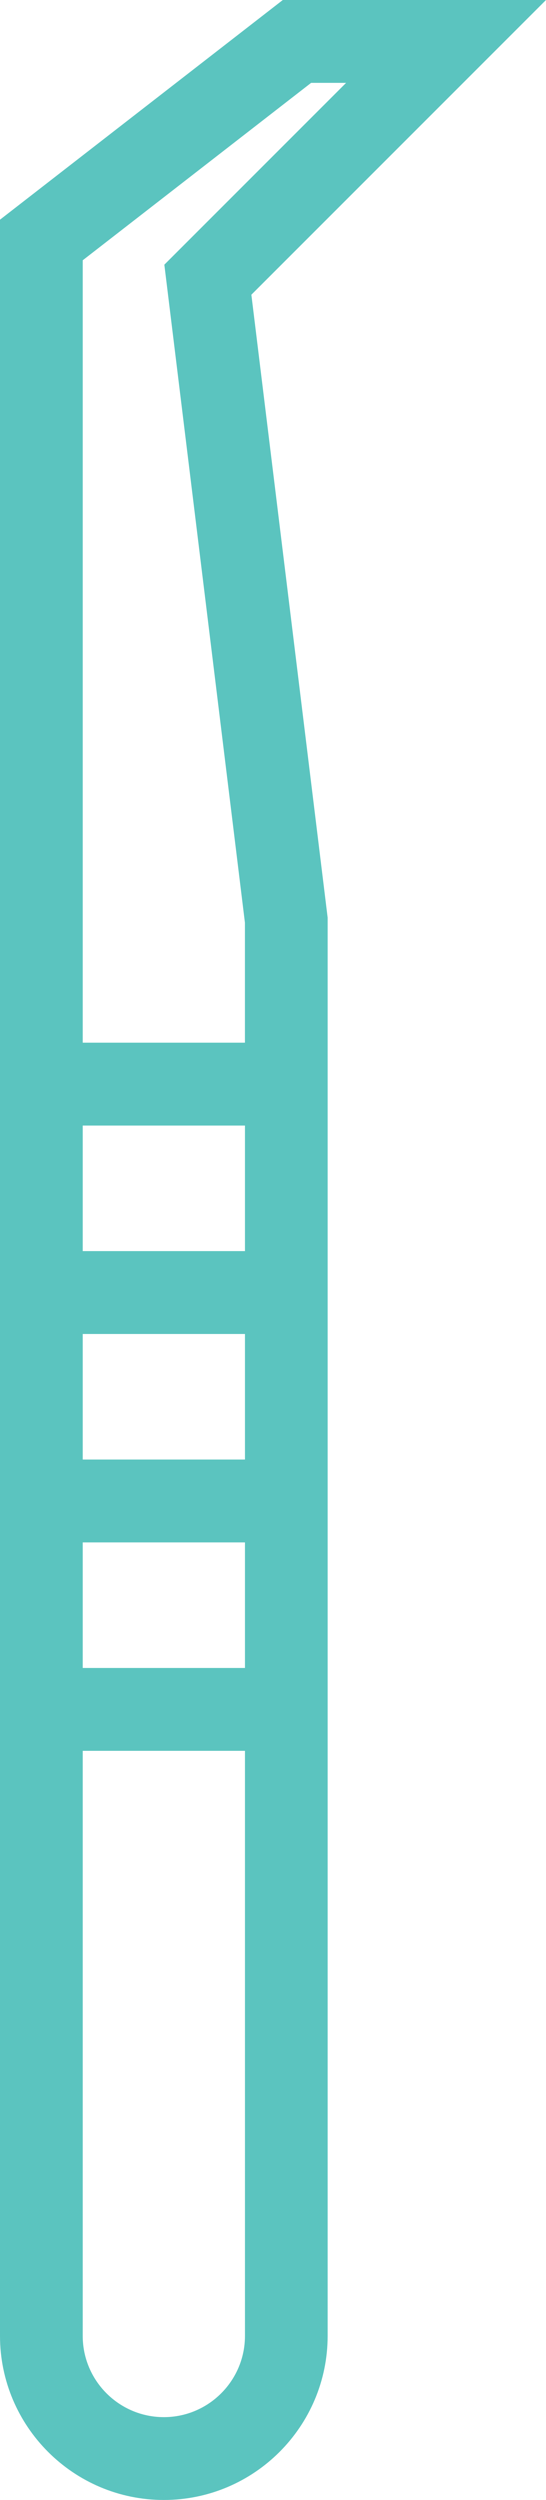 <?xml version="1.0" encoding="UTF-8"?>
<svg id="Layer_2" data-name="Layer 2" xmlns="http://www.w3.org/2000/svg" viewBox="0 0 158.41 724">
  <defs>
    <style>
      .cls-1 {
        fill: #5bc4bf;
      }
    </style>
  </defs>
  <g id="Layer_1-2" data-name="Layer 1">
    <path class="cls-1" d="M158.41,0h-76.36L0,63.62v612.84c0,26.21,21.32,47.53,47.53,47.53s47.53-21.32,47.53-47.53v-410.72l-22.13-180.39L158.41,0ZM90.26,24h10.15l-52.73,52.65,23.38,190.56v34.75H24V75.38L90.26,24ZM24,422.68v-36.36h47.07v36.36H24ZM71.07,446.68v36.36H24v-36.36h47.07ZM24,362.32v-36.36h47.07v36.36H24ZM47.53,700c-12.98,0-23.53-10.56-23.53-23.53v-169.43h47.07v169.43c0,12.98-10.56,23.53-23.53,23.53Z"/>
  </g>
</svg>
